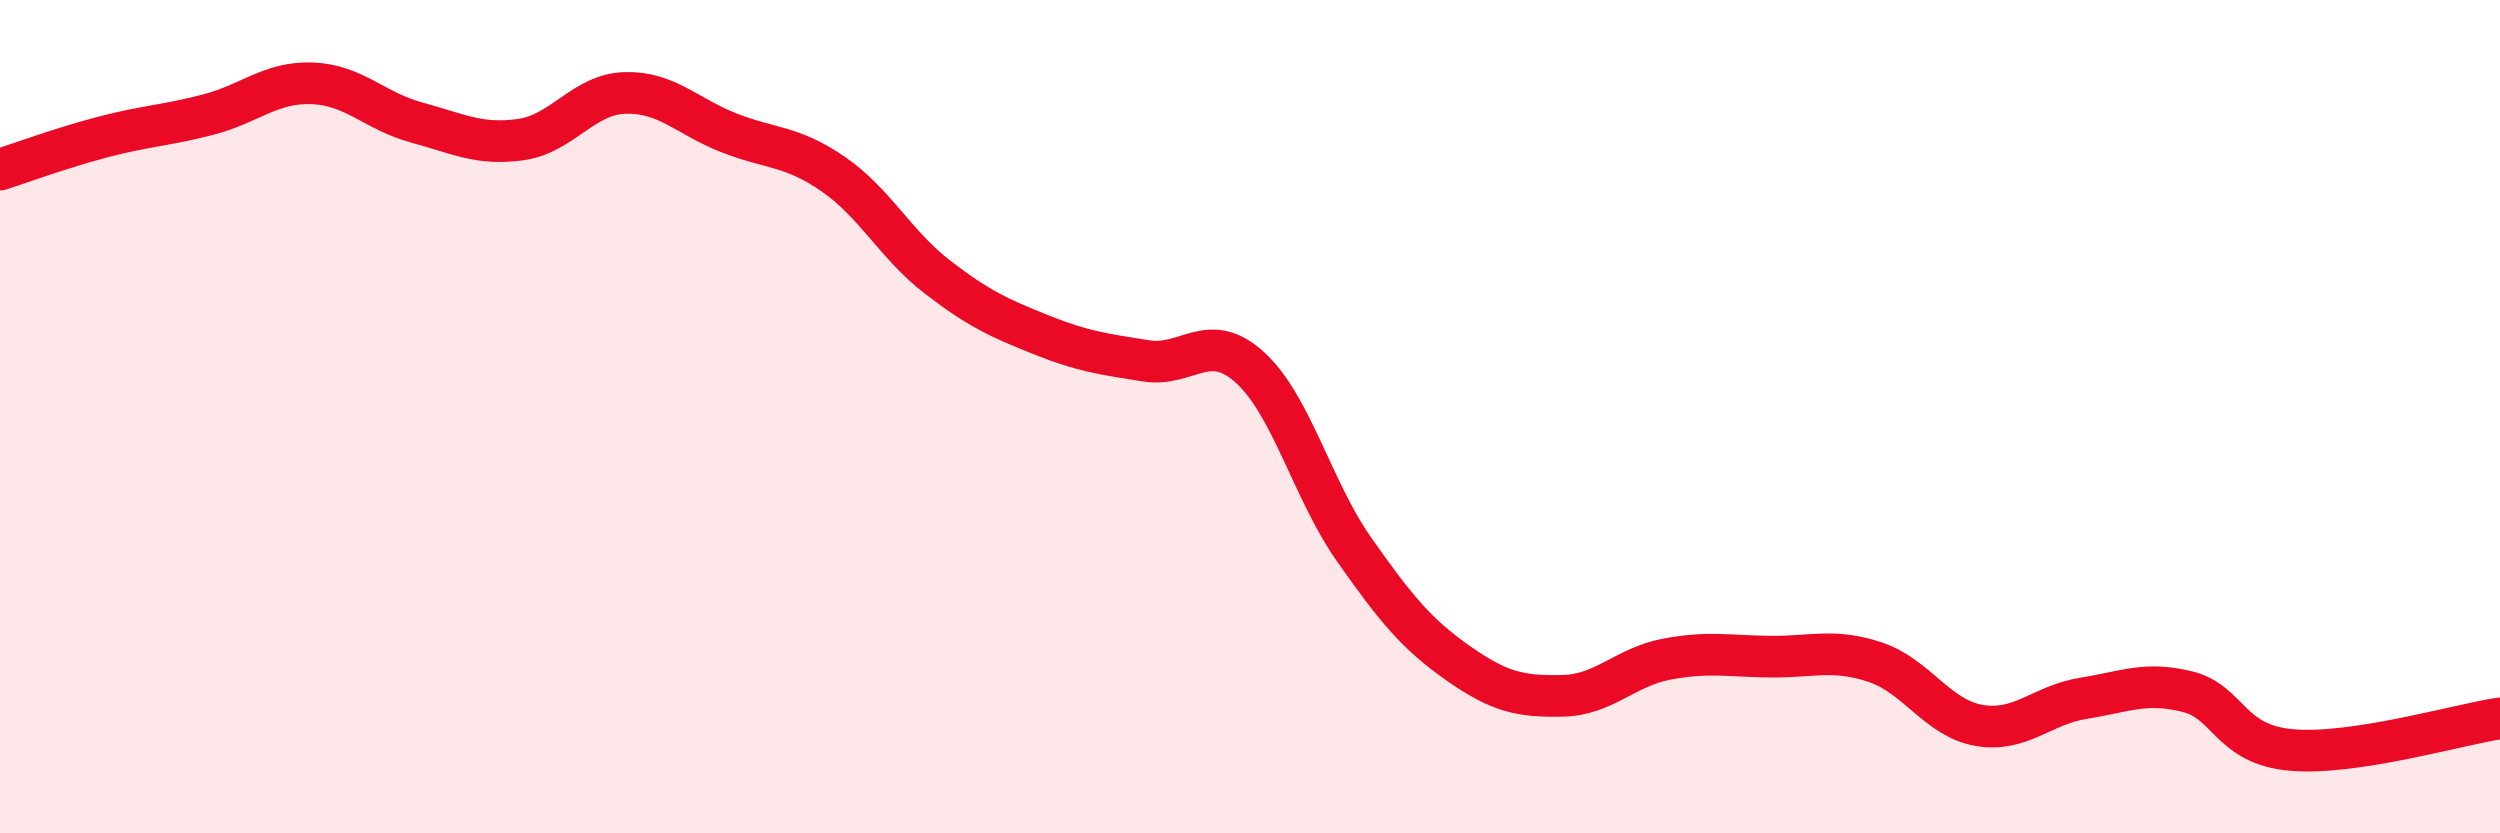 
    <svg width="60" height="20" viewBox="0 0 60 20" xmlns="http://www.w3.org/2000/svg">
      <path
        d="M 0,4.07 C 0.5,3.91 1.5,3.54 2.5,3.28 C 3.5,3.02 4,3.01 5,2.75 C 6,2.49 6.5,1.96 7.5,2 C 8.5,2.04 9,2.67 10,2.94 C 11,3.21 11.5,3.49 12.5,3.35 C 13.5,3.21 14,2.26 15,2.23 C 16,2.2 16.5,2.8 17.5,3.19 C 18.5,3.58 19,3.49 20,4.18 C 21,4.87 21.5,5.88 22.5,6.65 C 23.5,7.42 24,7.64 25,8.04 C 26,8.44 26.5,8.5 27.5,8.66 C 28.5,8.82 29,7.91 30,8.82 C 31,9.73 31.5,11.77 32.5,13.19 C 33.5,14.61 34,15.22 35,15.92 C 36,16.62 36.5,16.72 37.5,16.7 C 38.5,16.68 39,16.01 40,15.82 C 41,15.63 41.5,15.75 42.5,15.76 C 43.5,15.77 44,15.56 45,15.89 C 46,16.22 46.5,17.24 47.5,17.41 C 48.5,17.58 49,16.92 50,16.76 C 51,16.6 51.5,16.35 52.5,16.6 C 53.5,16.85 53.5,17.87 55,18 C 56.5,18.13 59,17.39 60,17.24L60 20L0 20Z"
        fill="#EB0A25"
        opacity="0.1"
        stroke-linecap="round"
        stroke-linejoin="round"
      />
      <path
        d="M 0,4.07 C 0.5,3.91 1.5,3.54 2.5,3.28 C 3.5,3.02 4,3.01 5,2.75 C 6,2.49 6.5,1.96 7.5,2 C 8.5,2.04 9,2.67 10,2.94 C 11,3.21 11.5,3.49 12.5,3.35 C 13.5,3.21 14,2.26 15,2.23 C 16,2.2 16.5,2.8 17.5,3.19 C 18.5,3.58 19,3.49 20,4.18 C 21,4.87 21.5,5.88 22.5,6.65 C 23.5,7.42 24,7.64 25,8.04 C 26,8.44 26.5,8.5 27.5,8.66 C 28.5,8.82 29,7.91 30,8.82 C 31,9.73 31.5,11.77 32.5,13.19 C 33.5,14.61 34,15.22 35,15.92 C 36,16.62 36.5,16.72 37.5,16.7 C 38.5,16.68 39,16.01 40,15.82 C 41,15.63 41.5,15.75 42.5,15.76 C 43.5,15.77 44,15.56 45,15.89 C 46,16.22 46.5,17.24 47.5,17.41 C 48.5,17.58 49,16.92 50,16.76 C 51,16.6 51.5,16.35 52.5,16.6 C 53.5,16.85 53.5,17.87 55,18 C 56.5,18.13 59,17.39 60,17.24"
        stroke="#EB0A25"
        stroke-width="1"
        fill="none"
        stroke-linecap="round"
        stroke-linejoin="round"
      />
    </svg>
  